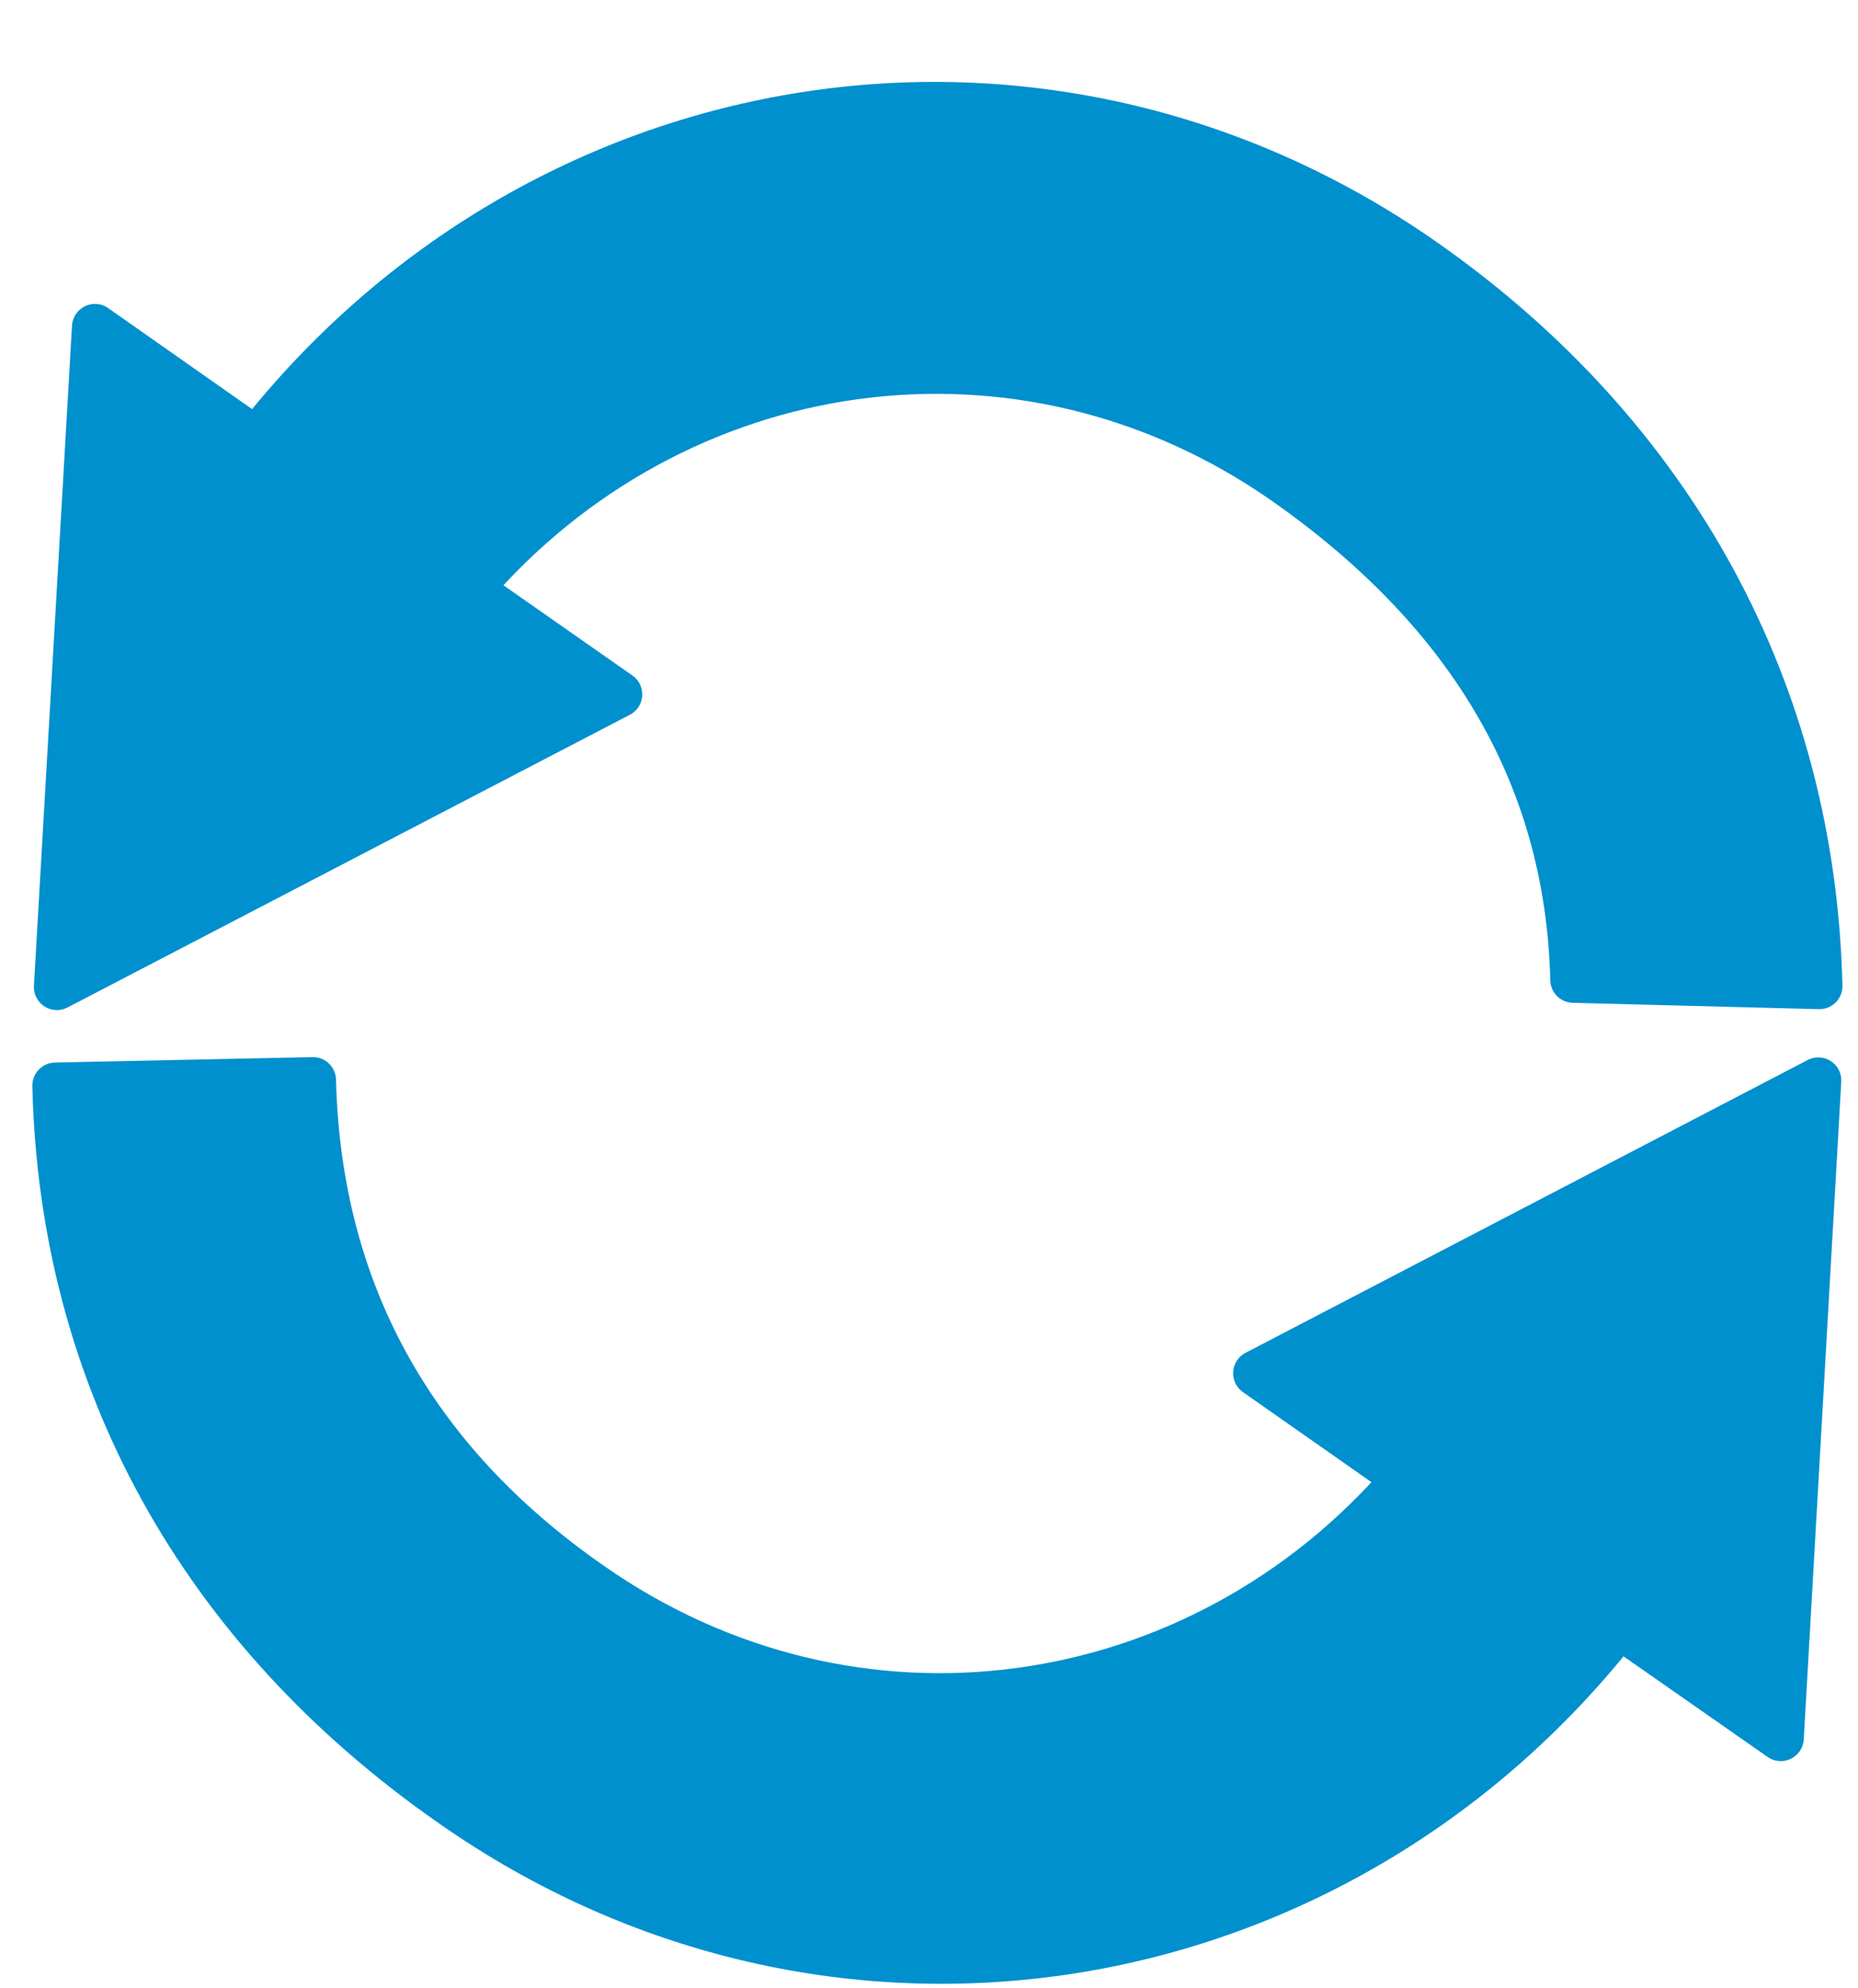 <?xml version="1.0" encoding="UTF-8" standalone="no"?>
<svg
   xmlns:dc="http://purl.org/dc/elements/1.1/"
   xmlns:cc="http://creativecommons.org/ns#"
   xmlns:rdf="http://www.w3.org/1999/02/22-rdf-syntax-ns#"
   xmlns:svg="http://www.w3.org/2000/svg"
   xmlns="http://www.w3.org/2000/svg"
   xmlns:sodipodi="http://sodipodi.sourceforge.net/DTD/sodipodi-0.dtd"
   xmlns:inkscape="http://www.inkscape.org/namespaces/inkscape"
   version="1.1"
   x="0px"
   y="0px"
   viewBox="0 0 43 46"
   enable-background="new 0 0 32 32"
   xml:space="preserve"
   id="svg2"
   inkscape:version="0.91 r13725"
   sodipodi:docname="refresh.svg"><defs
     id="defs10" /><sodipodi:namedview
     pagecolor="#ffffff"
     bordercolor="#666666"
     borderopacity="1"
     objecttolerance="10"
     gridtolerance="10"
     guidetolerance="10"
     inkscape:pageopacity="0"
     inkscape:pageshadow="2"
     inkscape:window-width="751"
     inkscape:window-height="480"
     id="namedview8"
     showgrid="false"
     inkscape:zoom="5.1304348"
     inkscape:cx="21.5"
     inkscape:cy="22.610169"
     inkscape:window-x="0"
     inkscape:window-y="27"
     inkscape:window-maximized="0"
     inkscape:current-layer="svg2" /><g
     id="g4"
     style="fill:#0090ce;fill-opacity:1;stroke:#0090ce;stroke-opacity:1"><path
       style="fill:#0090ce;fill-opacity:1;stroke:#0090ce;stroke-opacity:1"
       d="m 42.081,24.996 -13.01,6.775 3.465,2.427 C 27.784,39.749 19.771,40.947 13.644,36.643 9.512,33.761 7.364,29.843 7.244,24.989 l -5.963,0.126 c 0.157,6.775 3.378,12.588 9.174,16.626 8.811,6.176 20.462,4.233 27.015,-4.143 l 3.743,2.613 z m -31.226,-11.363 c 4.751,-5.553 12.769,-6.754 18.884,-2.483 4.135,2.899 6.553,6.661 6.672,11.518 l 5.696,0.147 C 41.95,16.036 38.739,10.095 32.957,6.045 24.15,-0.122 12.491,1.816 5.937,10.188 L 2.198,7.564 1.317,22.836 14.331,16.064 z"
       stroke="#000000"
       stroke-width="1.065"
       stroke-linecap="round"
       stroke-linejoin="round"
       stroke-miterlimit="4"
       stroke-opacity="1"
       stroke-dasharray="none"
       id="path6" /></g></svg>